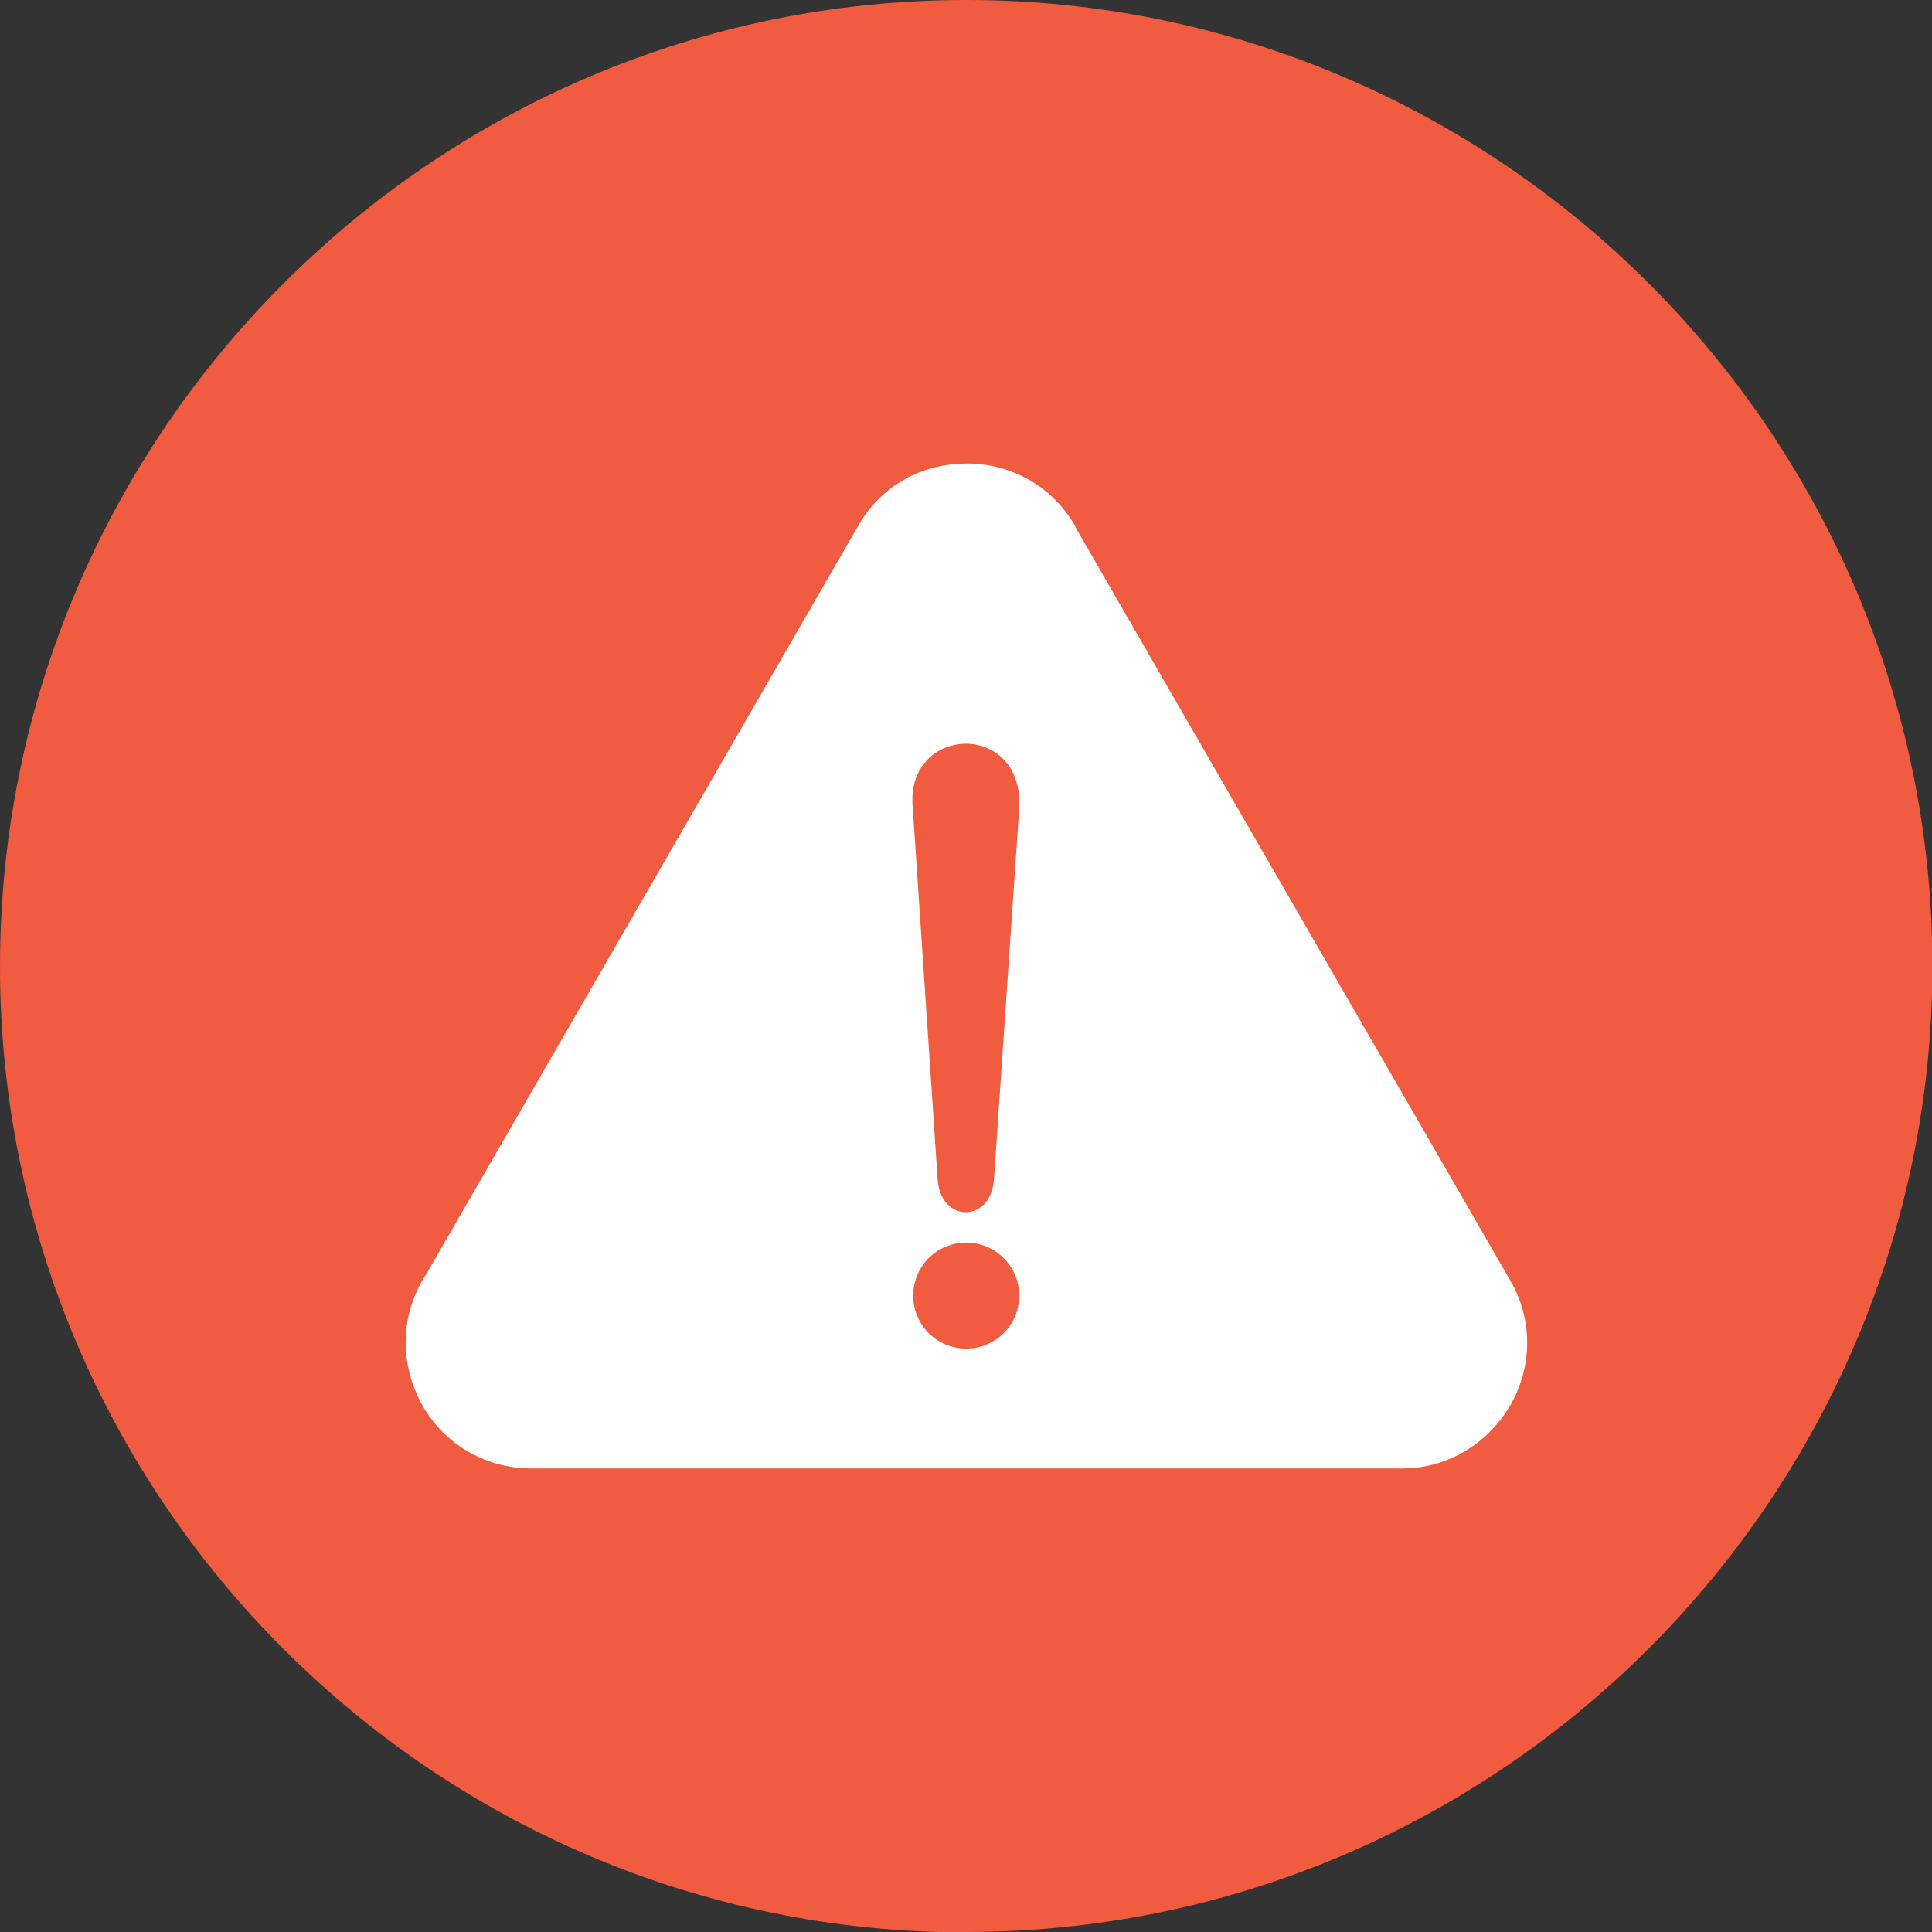<?xml version="1.0" encoding="UTF-8"?>
<svg id="Capa_2" data-name="Capa 2" xmlns="http://www.w3.org/2000/svg" viewBox="0 0 47.39 47.39">
  <rect x="0" y="0" width="47.39" height="47.39" fill="#333333" stroke="none"/>
  <defs>
    <style>
      .cls-1 {
        fill: #fff;
      }

      .cls-1, .cls-2 {
        fill-rule: evenodd;
      }

      .cls-2 {
        fill: #f15b3f;
      }
    </style>
  </defs>
  <g id="Capa_1-2" data-name="Capa 1">
    <g>
      <path class="cls-2" d="M23.7,47.39c13.05,0,23.7-10.65,23.7-23.7S36.75,0,23.7,0,0,10.64,0,23.7s10.64,23.7,23.7,23.7h0Z"/>
      <path class="cls-1" d="M26.39,12.95l10.65,18.45c.29.49.42,1.02.42,1.53,0,.55-.15,1.09-.42,1.55-.27.46-.66.86-1.13,1.13-.44.26-.96.41-1.52.41h0s-21.36,0-21.36,0c-.65,0-1.24-.2-1.72-.52-.43-.29-.77-.68-1-1.12-.23-.45-.36-.95-.36-1.45,0-.57.16-1.16.52-1.7l10.58-18.33c.29-.51.69-.89,1.14-1.14.47-.27,1.01-.39,1.54-.39.53,0,1.06.14,1.53.41.45.26.85.65,1.13,1.15h0ZM23.7,30.48c.72,0,1.3.58,1.3,1.3s-.58,1.3-1.3,1.3-1.3-.58-1.3-1.3.58-1.3,1.3-1.3h0ZM23,28.94l-.61-9.11c-.21-2.05,2.73-2.18,2.61,0l-.62,9.11c-.08,1.06-1.3,1.06-1.38,0h0Z"/>
    </g>
  </g>
</svg>